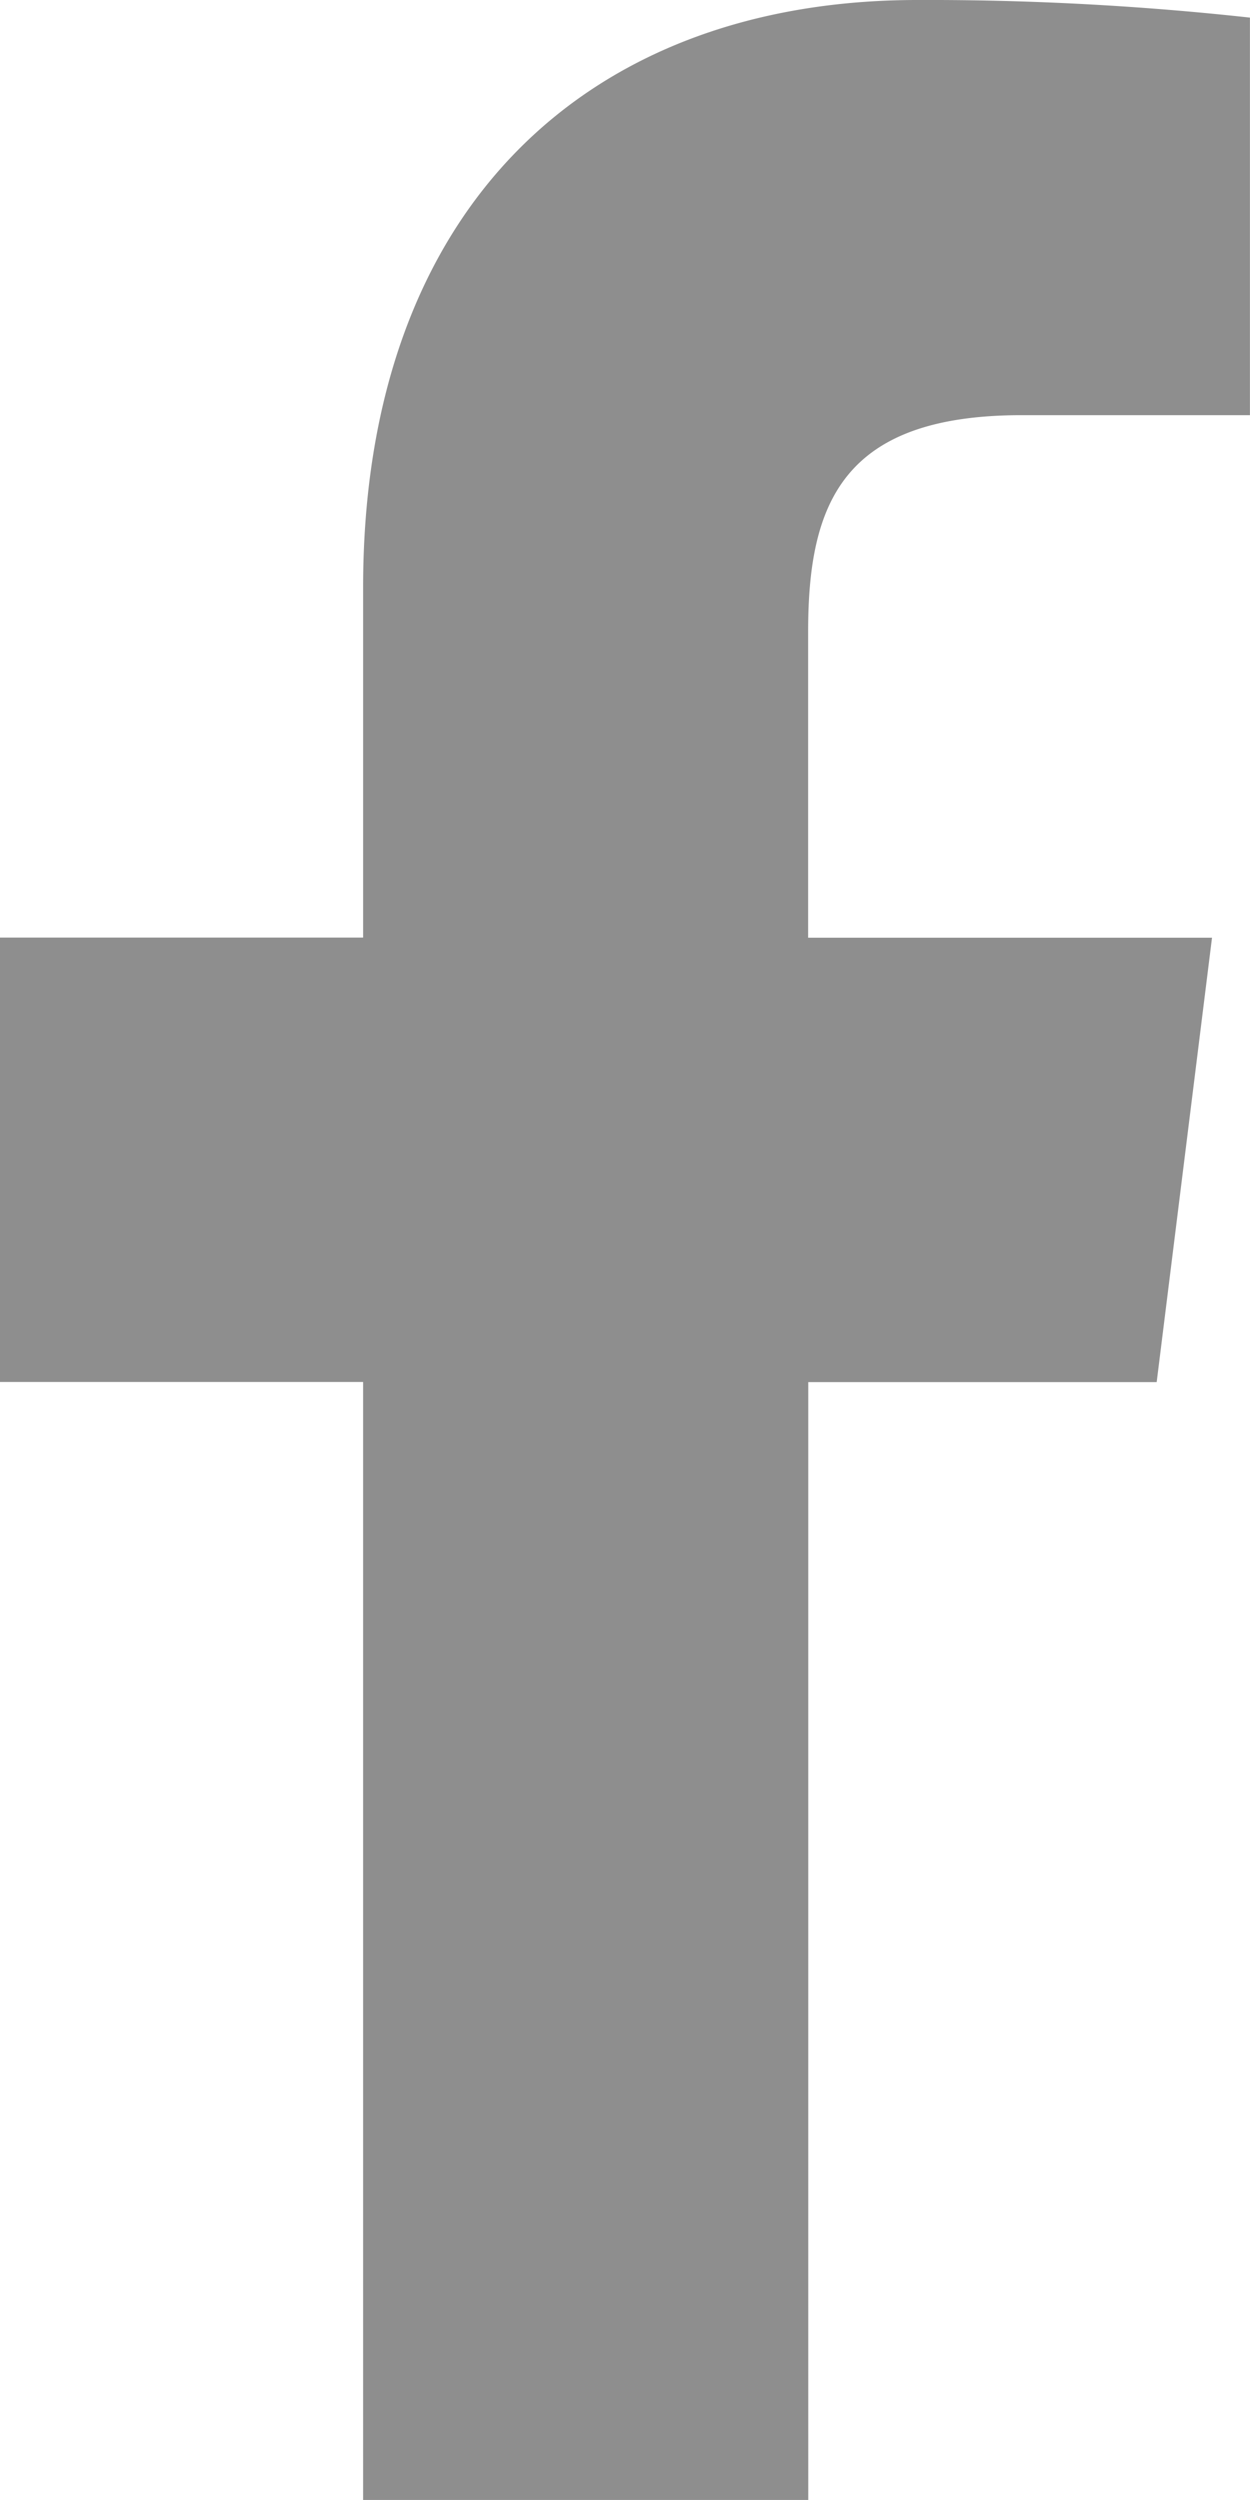 <svg xmlns="http://www.w3.org/2000/svg" width="18.954" height="37.904" viewBox="0 0 18.954 37.904">
  <path id="FB" d="M21.68,6.294h3.46V.267A44.683,44.683,0,0,0,20.1,0c-4.989,0-8.407,3.138-8.407,8.906v5.308H6.187v6.737h5.506V37.9h6.75V20.953h5.283l.839-6.737H18.441V9.574c0-1.947.526-3.28,3.239-3.28Z" transform="translate(-6.187)" fill="#8e8e8e"/>
</svg>
